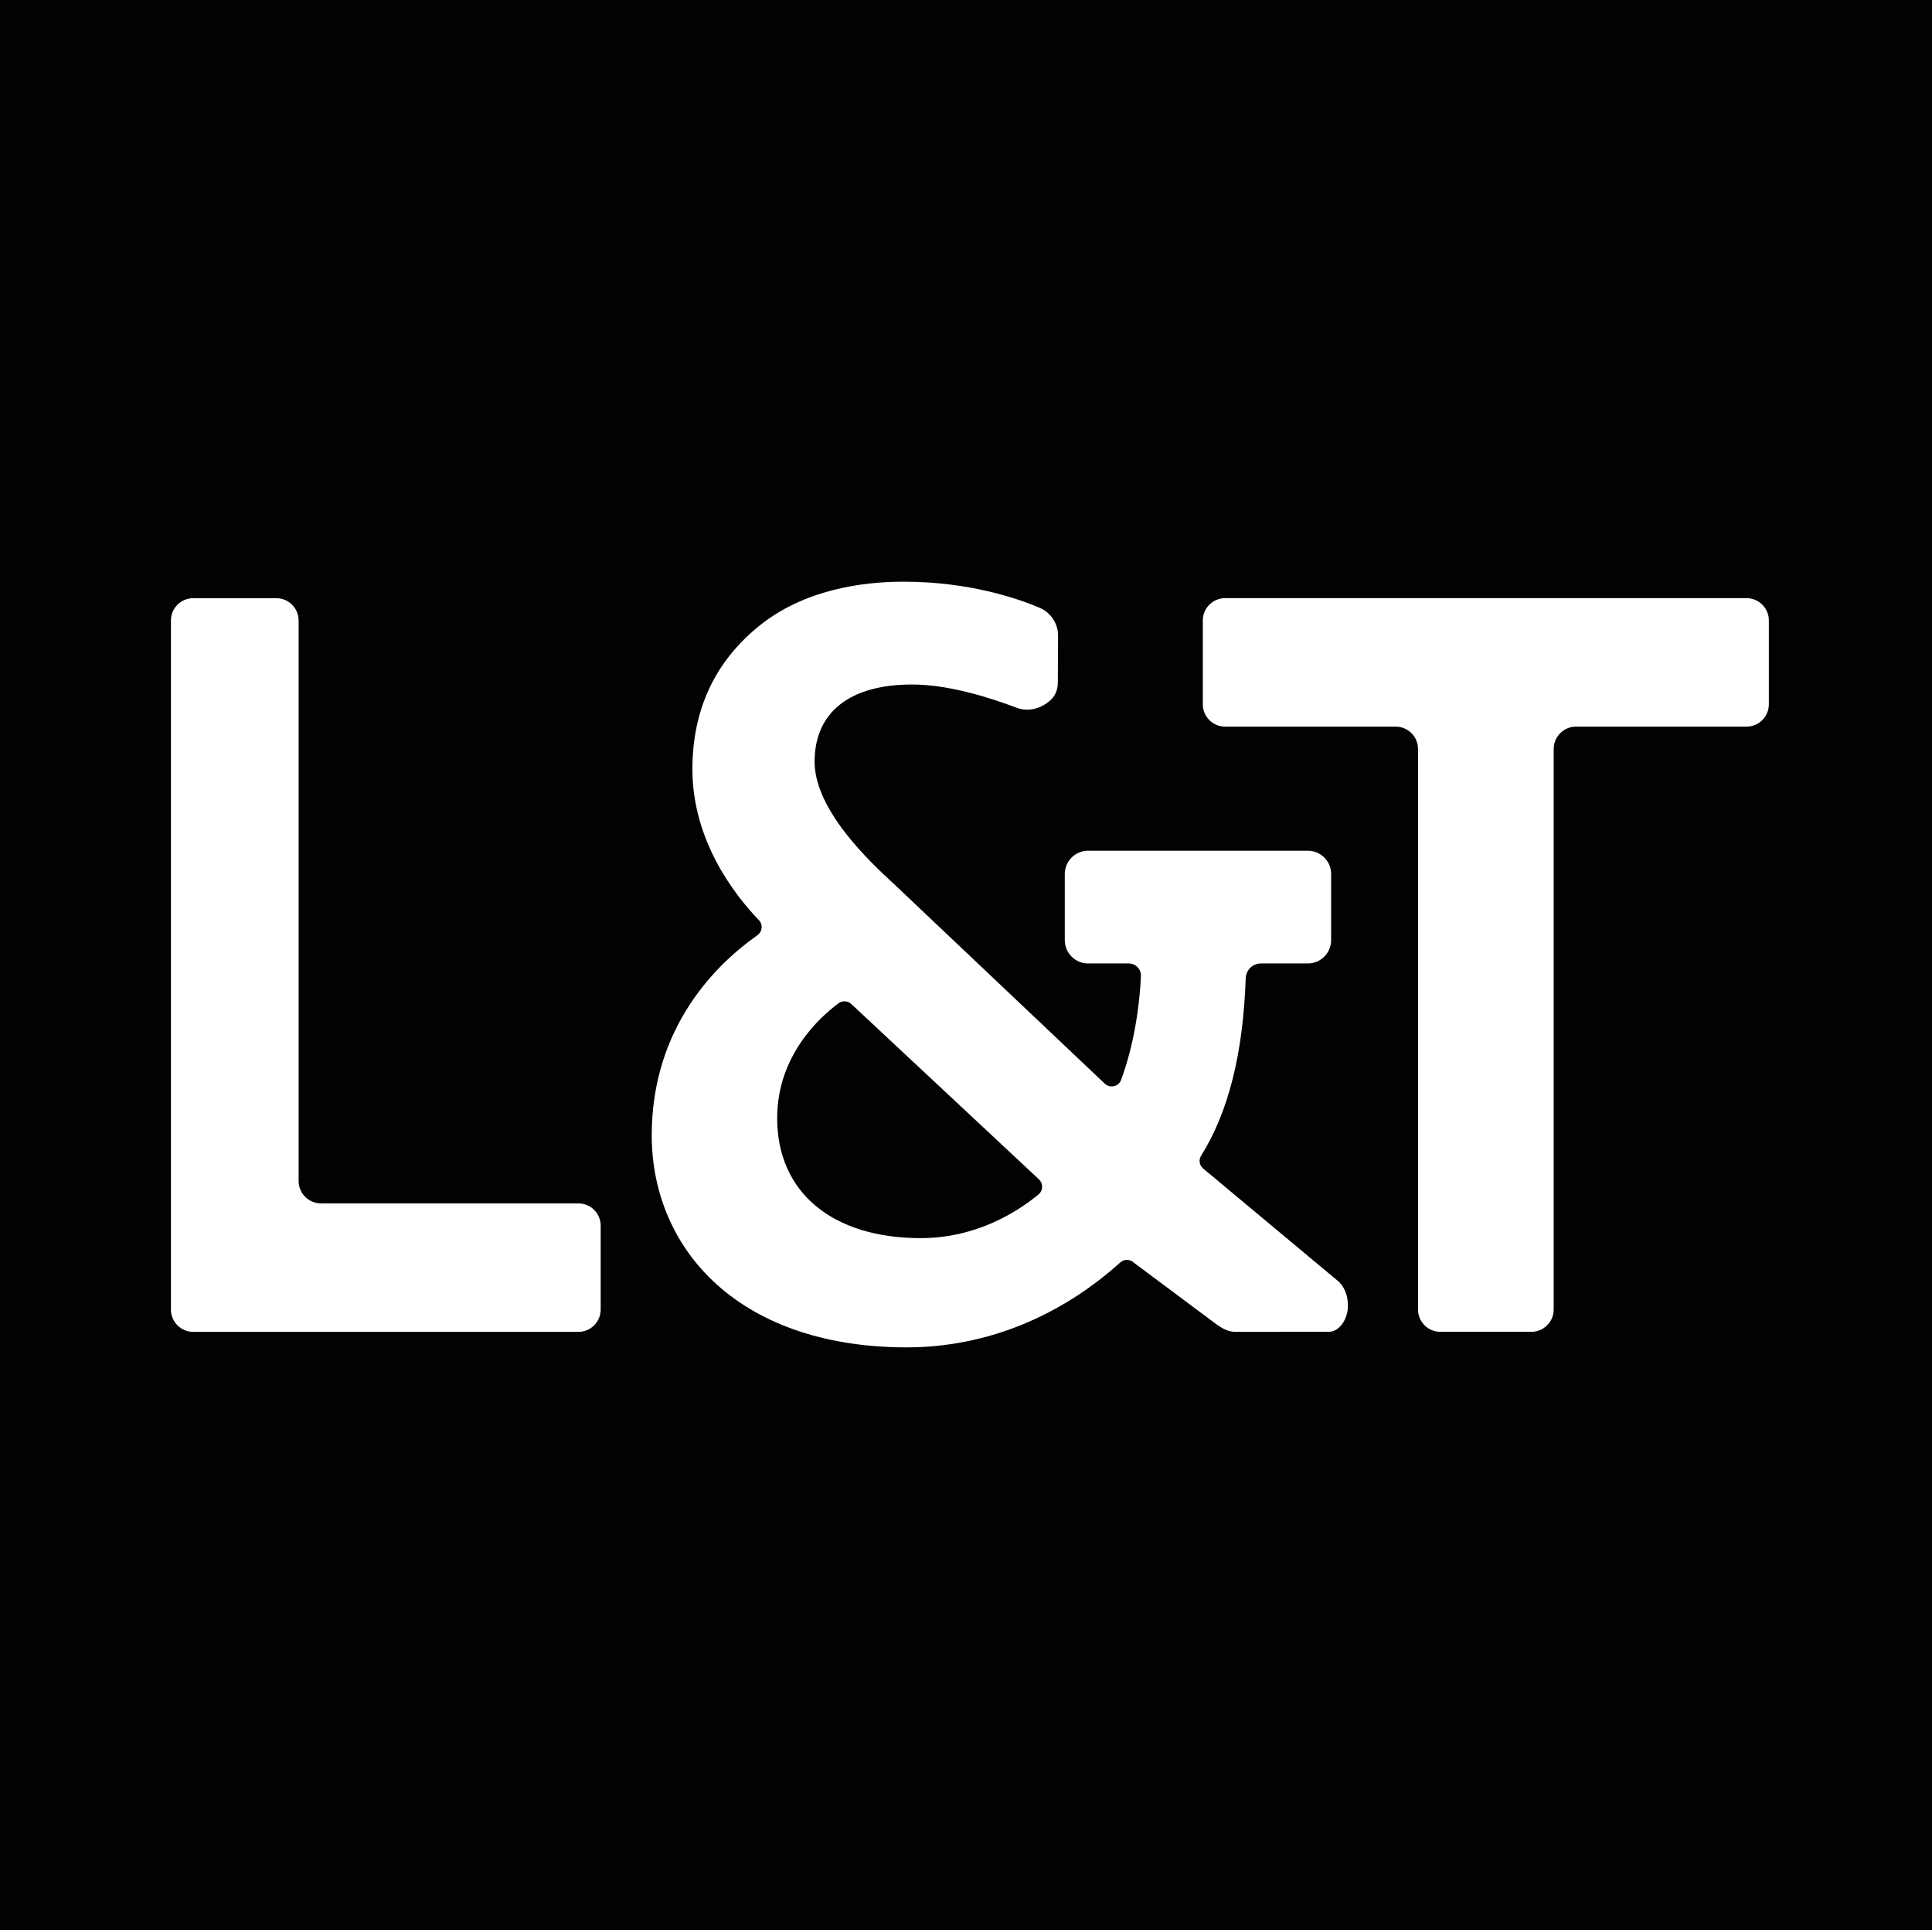 <svg xmlns="http://www.w3.org/2000/svg" id="Layer_1" data-name="Layer 1" viewBox="0 0 1806 1804"><defs><style>      .cls-1 {        fill: #fff;      }      .cls-2 {        fill: #010202;      }    </style></defs><rect class="cls-2" width="1806" height="1804"></rect><g><path class="cls-1" d="M279.14,1103.83v-523.89c0-11.54-9.34-20.87-20.9-20.87h-77.56c-11.55,0-20.9,9.33-20.9,20.87v644c0,11.54,9.34,20.87,20.9,20.87h359.93c11.55,0,20.9-9.33,20.9-20.87v-78.36c0-11.54-9.34-20.87-20.9-20.87h-240.57c-11.55,0-20.9-9.38-20.9-20.87Z"></path><path class="cls-1" d="M1452.36,700v523.89c0,11.54-9.34,20.87-20.9,20.87h-85.03c-11.55,0-20.9-9.33-20.9-20.87v-523.89c0-11.54-9.34-20.87-20.9-20.87h-159.36c-11.55,0-20.9-9.33-20.9-20.87v-78.36c0-11.54,9.34-20.87,20.9-20.87h487.31c11.55,0,20.9,9.33,20.9,20.87v78.36c0,11.54-9.34,20.87-20.9,20.87h-159.36c-11.51,0-20.85,9.33-20.85,20.87Z"></path><path class="cls-1" d="M1164.51,914.13c.25-7.51,6.5-13.66,14.02-13.66h44c12.02,0,21.79-9.76,21.79-21.77v-61.82c0-12.01-9.77-21.77-21.79-21.77h-205.4c-12.02,0-21.79,9.76-21.79,21.77v61.82c0,12.01,9.77,21.77,21.79,21.77h38.01c6.41,0,11.64,5.3,11.38,11.71-1.15,27.41-6.46,64.66-18.6,97.24-1.66,4.41-5.73,5.98-8.75,5.98-1.7,0-4.2-.47-6.46-2.59,0,0-196.06-185.66-197.67-187.19-20.13-18.54-73.57-67.84-73.57-113.7s32.41-72.17,91.23-72.17c33.26,0,71.31,11.75,97.35,21.64,9.94,3.78,21.11,1.95,30.96-6.11,4.97-4.07,7.77-10.22,7.82-16.63l.25-44.21c.08-11.58-6.75-21.98-17.41-26.47-21.49-9.08-66.6-24.31-127-24.31-38.61,0-93.53,7.3-135.96,42.09-40.78,33.35-61.46,78.15-61.46,133.18,0,66.44,38.95,116.93,62.18,141.11,1.91,1.95,2.8,4.54,2.51,7.26-.25,2.76-1.74,5.26-4.04,6.87-36.83,25.88-98.67,84.6-98.67,186.93,0,54.69,21.66,104.29,60.99,139.59,42.69,38.31,104.02,58.59,177.37,58.59s142.84-28.21,199.76-79.47c1.66-1.48,3.82-2.29,6.07-2.29,2.38,0,4.67.89,6.41,2.55l77.47,57.79c5.73,4.03,11.09,6.92,17.58,6.92l87.28-.04c9.6,0,17.03-11.07,17.75-22.02.64-9.42-1.91-18.71-8.83-25.16l-126.7-105.69c-3.27-3.05-3.95-7.93-1.61-11.67,25.61-41.03,39.25-95.38,41.71-166.06ZM970.75,1116.38c-18.39,15.23-57.13,40.81-110.09,40.81-82.78,0-134.18-42.94-134.18-112.09,0-58.8,40.18-94.74,57.47-107.47,1.57-1.19,3.48-1.78,5.44-1.78,2.38,0,4.67.89,6.41,2.55l175.38,163.85c2,1.87,3.02,4.37,2.97,7.09-.04,2.8-1.27,5.3-3.4,7.04Z"></path></g></svg>